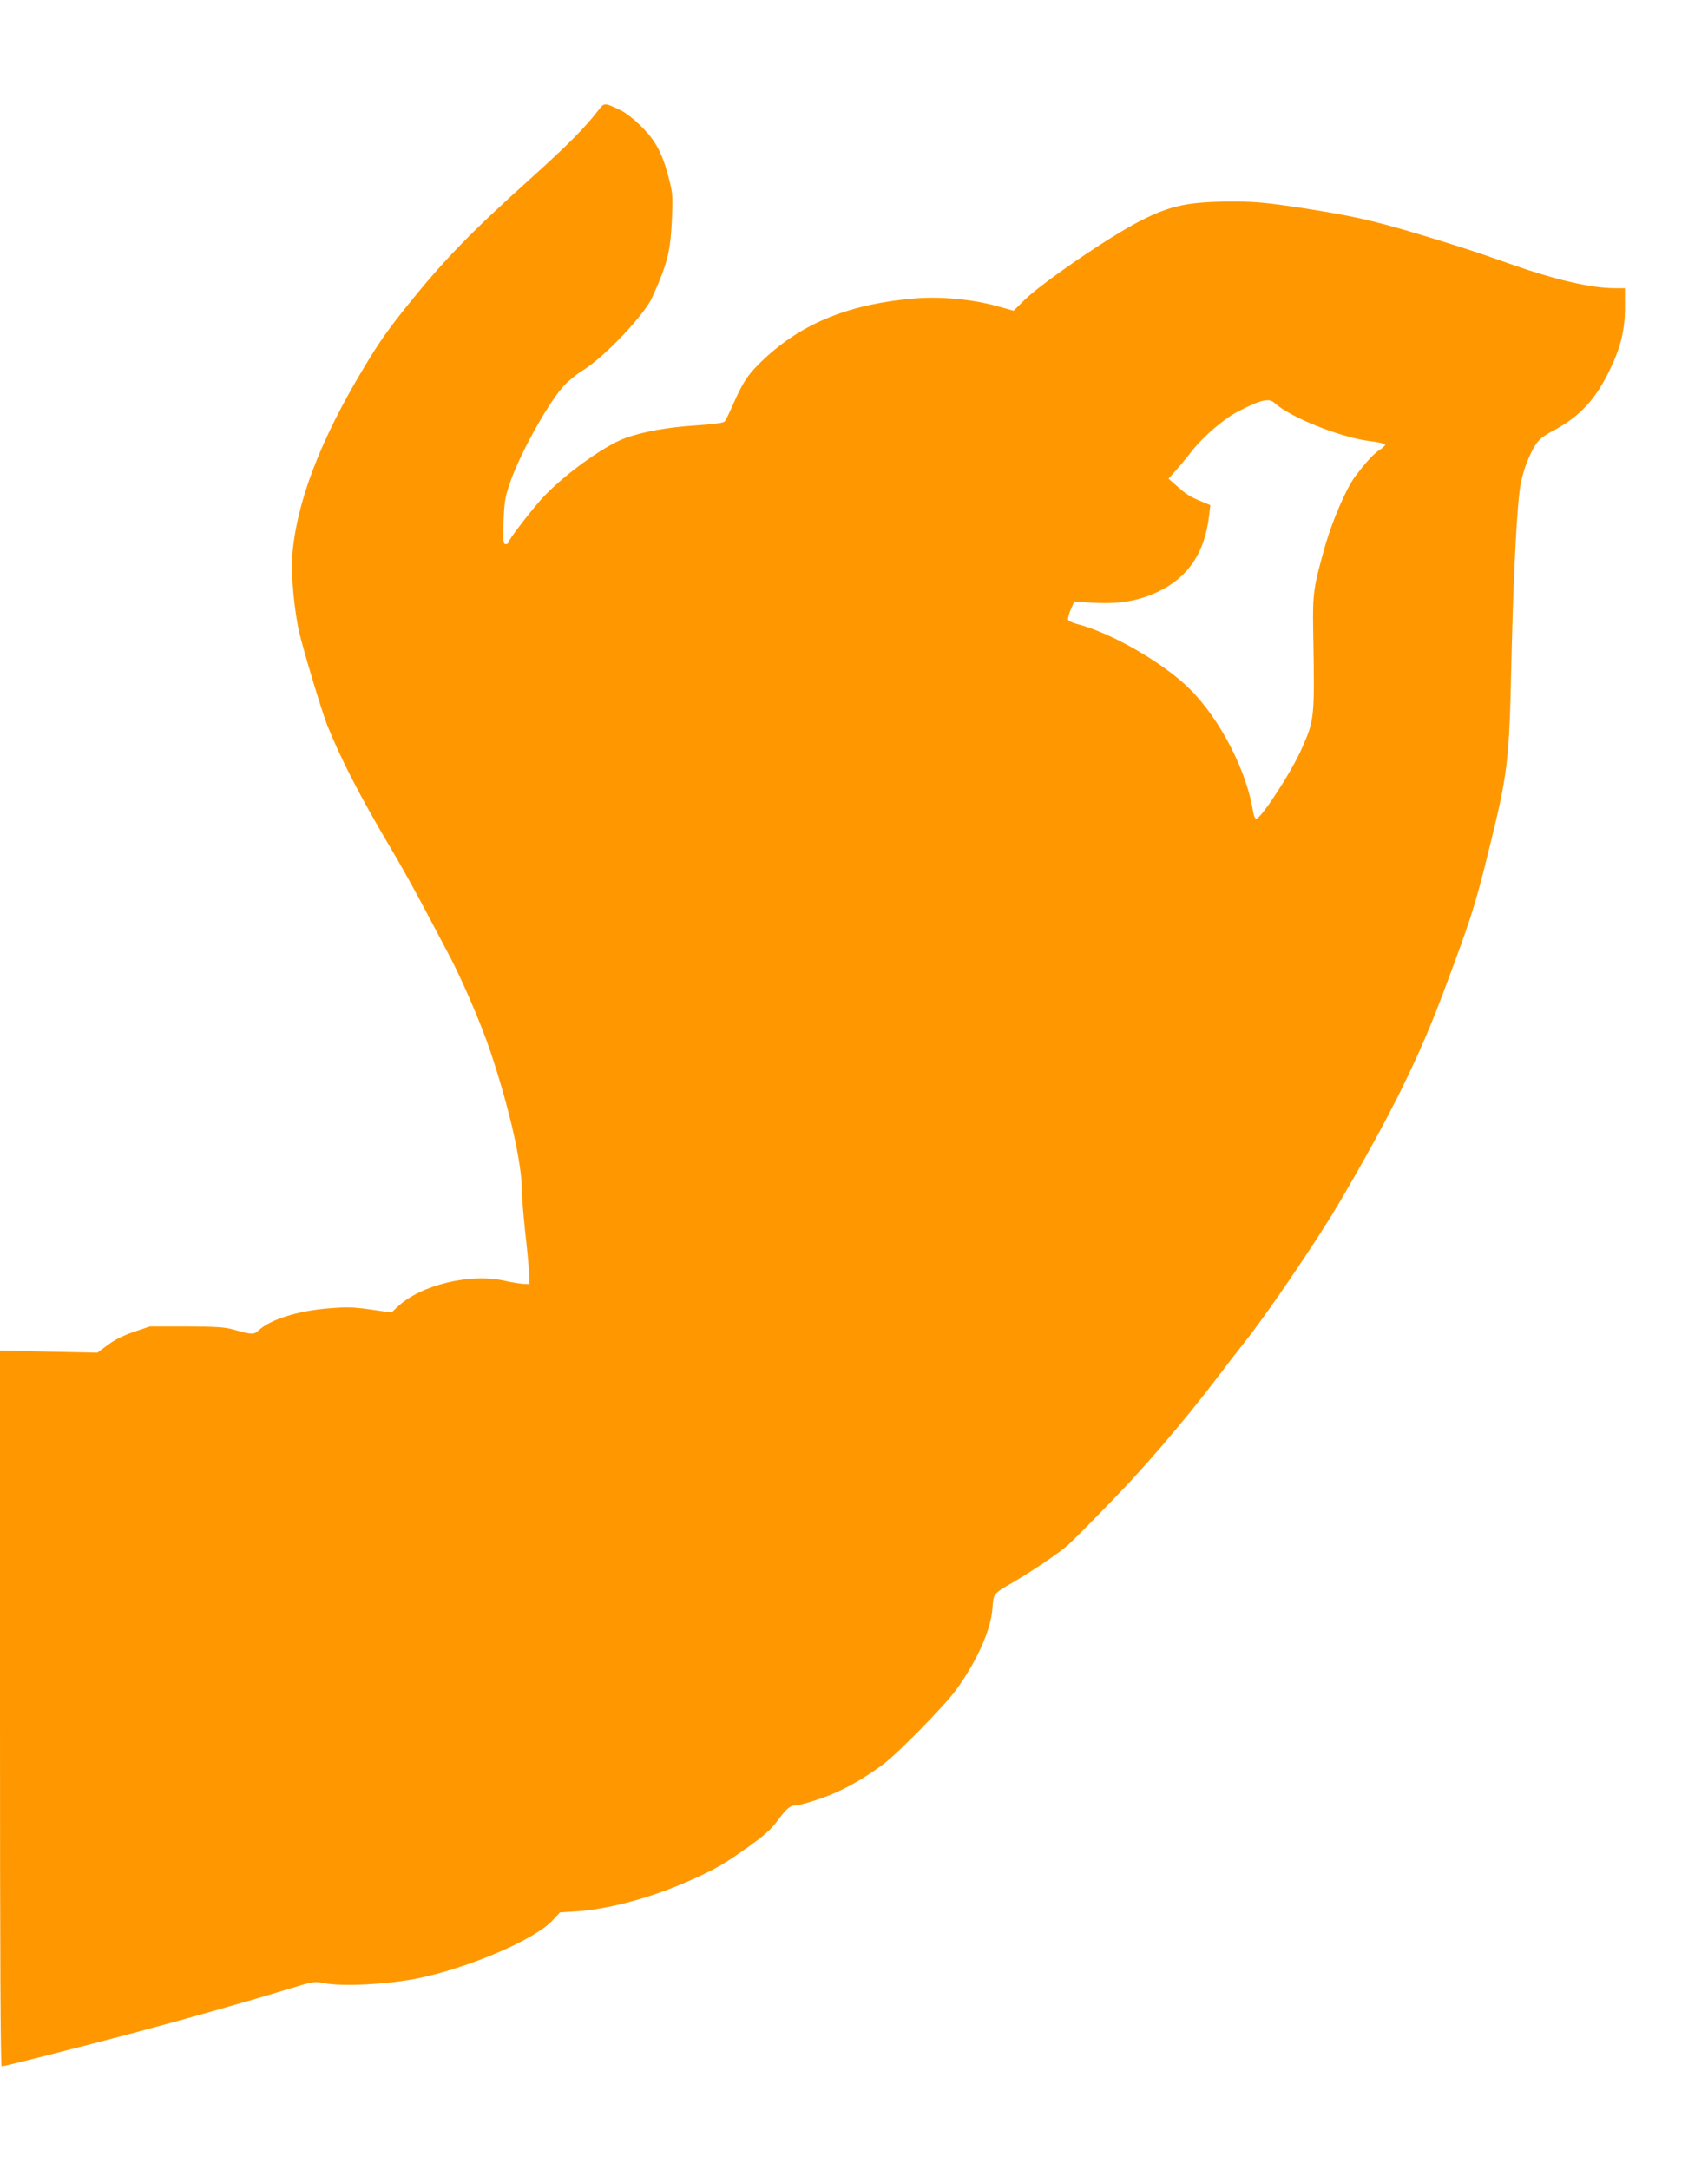 <?xml version="1.0" standalone="no"?>
<!DOCTYPE svg PUBLIC "-//W3C//DTD SVG 20010904//EN"
 "http://www.w3.org/TR/2001/REC-SVG-20010904/DTD/svg10.dtd">
<svg version="1.0" xmlns="http://www.w3.org/2000/svg"
 width="1008pt" height="1280pt" viewBox="0 0 1008 1280"
 preserveAspectRatio="xMidYMid meet">
<g transform="translate(0,1280) scale(0.1,-0.1)"
fill="#ff9800" stroke="none">
<path d="M3534 12153 c-80 -104 -179 -205 -408 -411 -346 -311 -505 -475 -716
-737 -122 -152 -170 -220 -260 -370 -263 -435 -404 -808 -426 -1125 -7 -102
14 -320 42 -440 24 -105 134 -469 164 -545 80 -200 194 -421 366 -712 63 -105
157 -274 210 -375 53 -100 113 -214 134 -253 78 -143 200 -425 253 -585 113
-336 187 -663 187 -823 0 -37 9 -145 19 -240 11 -94 21 -203 23 -242 l3 -70
-35 1 c-19 1 -66 8 -105 17 -209 49 -504 -23 -642 -155 l-32 -31 -125 18
c-106 15 -144 15 -253 6 -179 -15 -338 -66 -405 -128 -30 -28 -39 -28 -148 3
-54 15 -102 18 -280 19 l-215 0 -95 -32 c-64 -22 -115 -48 -155 -78 l-60 -45
-287 6 -288 7 0 -2111 c0 -1447 3 -2112 10 -2112 17 0 430 105 775 196 321 86
641 176 920 261 144 44 152 45 206 34 108 -22 378 -8 559 29 299 62 686 228
790 340 l45 48 93 6 c189 12 438 78 664 178 159 70 211 100 366 211 85 61 125
97 163 149 54 73 74 88 111 88 13 0 75 17 138 39 118 39 244 108 370 201 88
65 364 347 432 440 124 171 207 356 215 482 7 88 4 85 113 148 121 71 280 178
335 227 27 25 142 140 255 257 194 199 421 464 610 711 46 61 136 178 201 260
141 183 412 584 536 795 303 517 467 849 613 1240 158 422 184 501 261 812
119 480 126 535 139 1143 12 522 34 946 56 1048 17 81 49 165 87 224 20 31 46
52 107 84 151 81 242 178 324 344 70 141 96 245 96 381 l0 114 -62 0 c-138 0
-357 51 -627 147 -220 78 -300 103 -566 183 -244 72 -361 98 -663 145 -186 28
-262 36 -380 36 -273 1 -382 -21 -566 -116 -177 -90 -573 -361 -678 -463 l-66
-65 -94 26 c-145 41 -332 59 -484 47 -387 -32 -665 -143 -896 -359 -89 -83
-122 -131 -179 -261 -23 -52 -46 -101 -53 -107 -7 -8 -71 -16 -174 -23 -158
-10 -305 -36 -411 -74 -130 -47 -380 -230 -500 -365 -79 -91 -191 -238 -191
-252 0 -5 -7 -9 -16 -9 -14 0 -16 15 -12 133 4 115 9 144 36 224 56 165 214
454 310 566 29 34 79 76 123 103 124 76 363 327 409 431 90 200 107 268 116
468 5 128 4 148 -19 235 -37 144 -77 220 -161 303 -43 43 -93 83 -126 98 -91
44 -94 44 -126 2z m3990 -1732 c88 -81 377 -198 551 -222 50 -6 94 -15 99 -20
4 -4 -9 -18 -30 -32 -37 -23 -83 -74 -148 -160 -51 -69 -133 -259 -174 -402
-71 -250 -76 -286 -72 -510 9 -516 8 -519 -67 -690 -59 -136 -241 -415 -269
-415 -7 0 -15 19 -19 43 -37 239 -194 544 -374 723 -156 155 -466 333 -669
384 -24 6 -45 17 -48 24 -3 7 4 34 15 60 l21 47 112 -7 c156 -9 274 12 388 68
176 86 271 230 296 449 l7 59 -39 16 c-79 32 -100 45 -153 92 l-55 48 40 45
c22 24 66 77 97 117 75 94 194 195 282 239 131 67 175 76 209 44z"/>
</g>
</svg>

